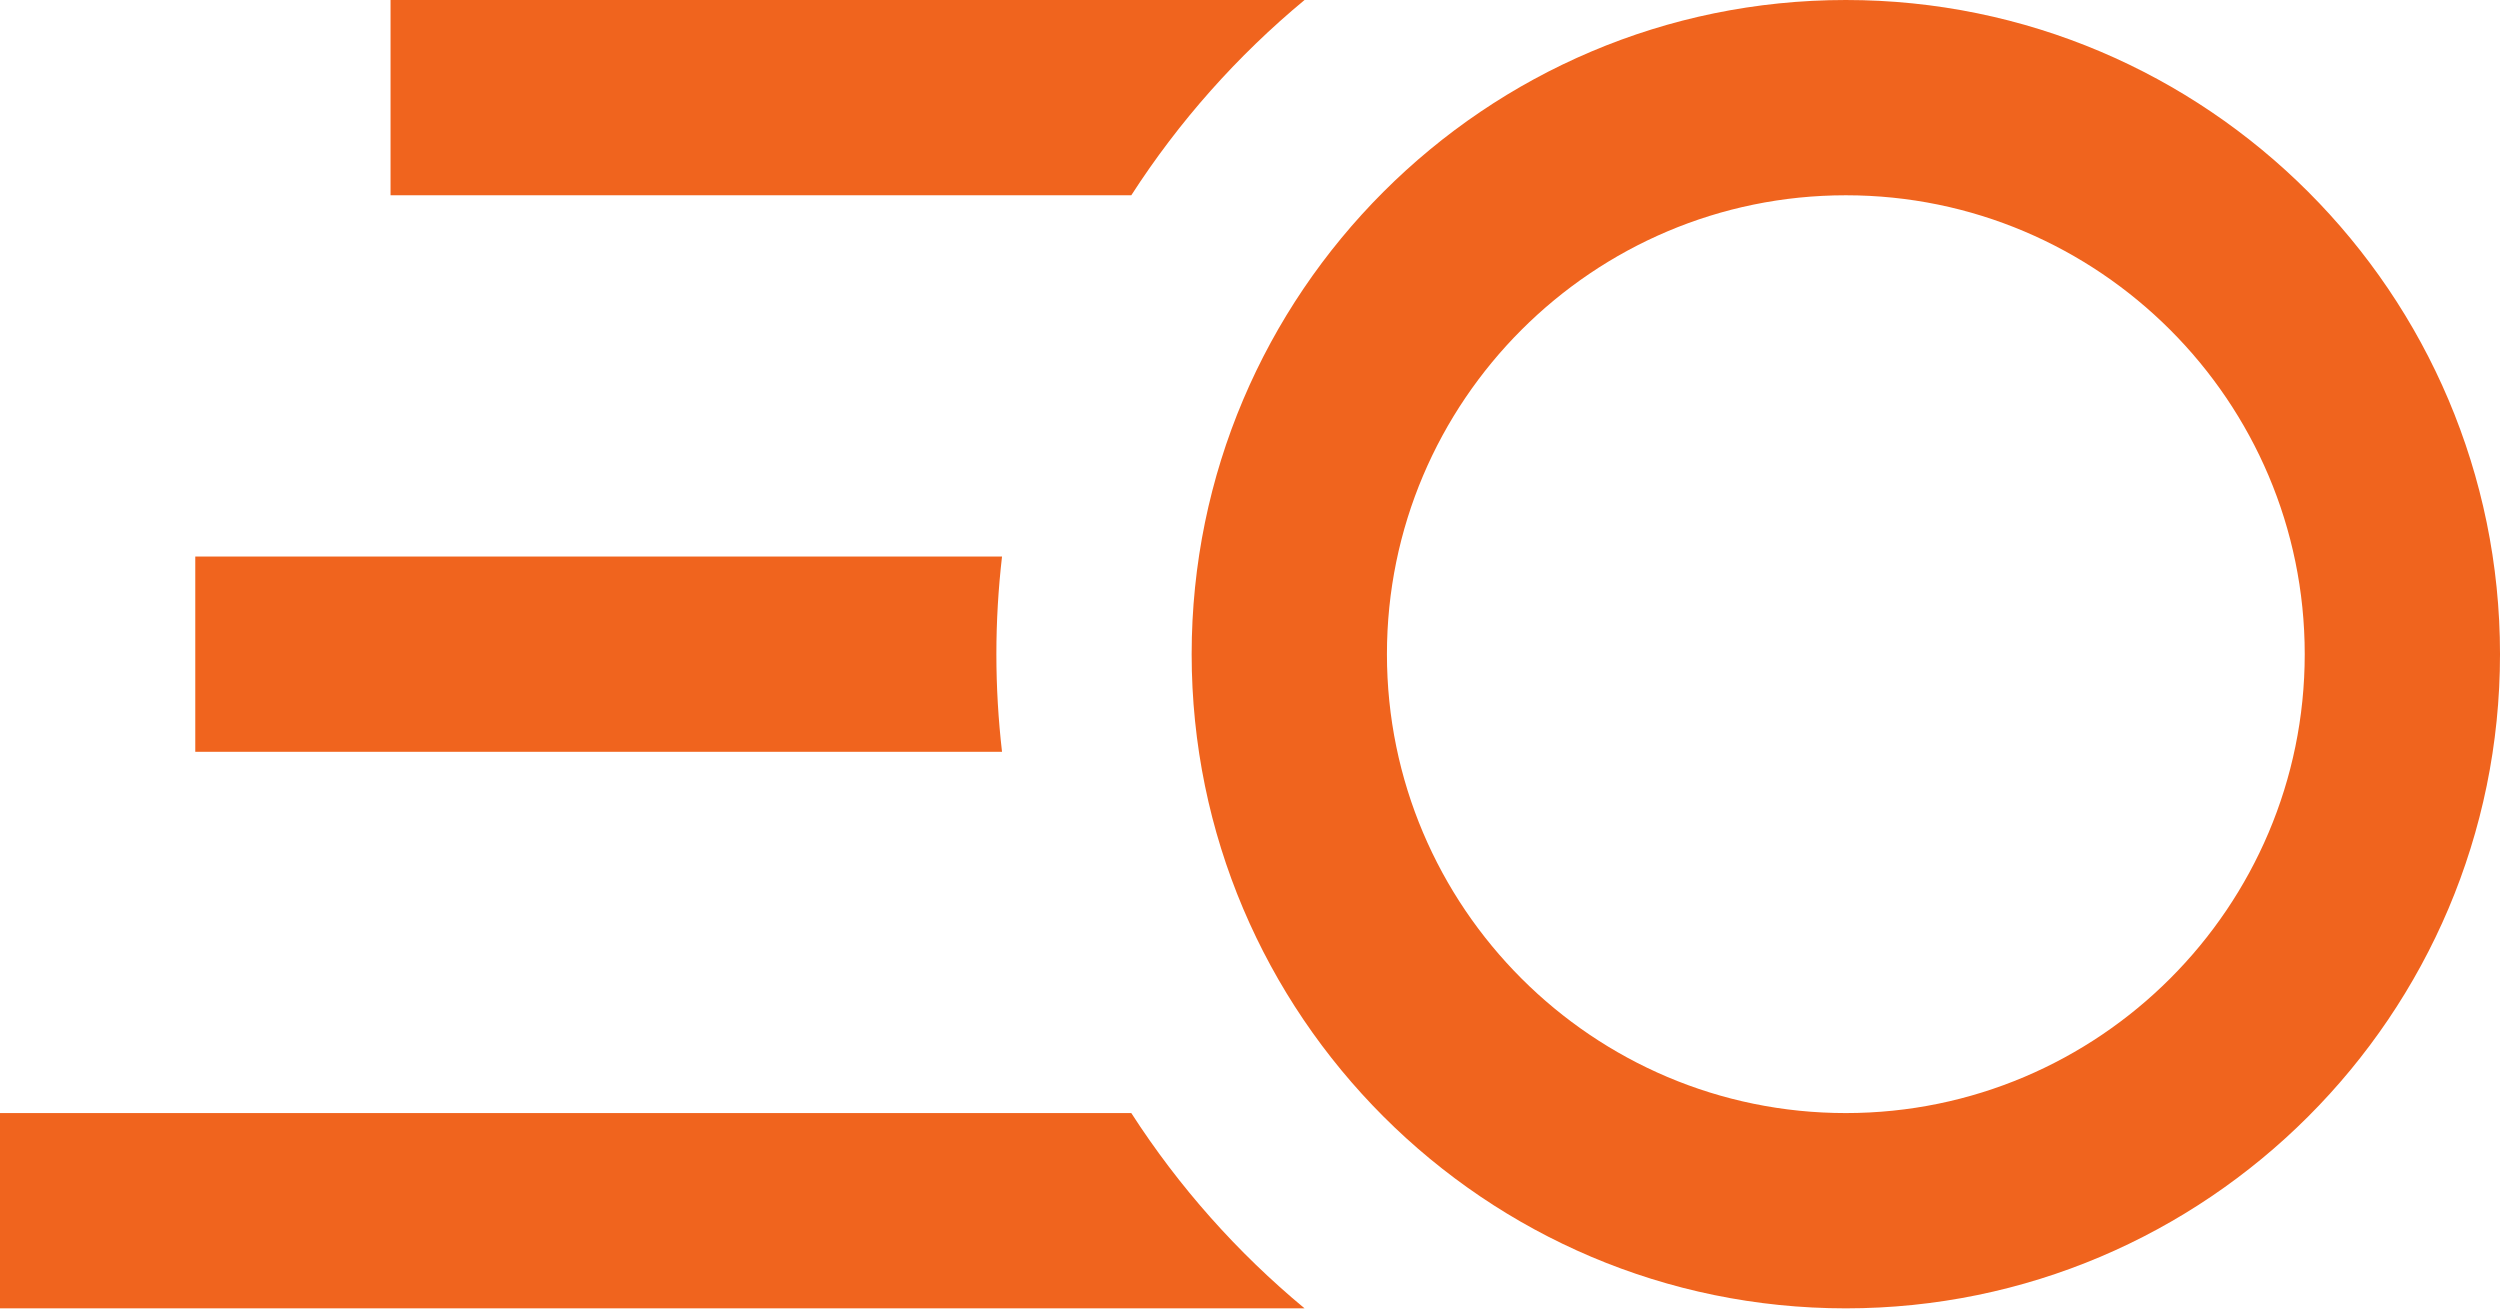 <?xml version="1.0" encoding="UTF-8"?> <svg xmlns="http://www.w3.org/2000/svg" width="512" height="268" viewBox="0 0 512 268" fill="none"> <path d="M204.058 133.975C204.058 127.212 204.459 120.543 205.214 113.979H39.992V153.972H205.213C204.459 147.407 204.058 140.738 204.058 133.975Z" fill="#F0641E"></path> <path d="M267.171 0H79.984V39.992H231.689C241.411 24.906 253.4 11.415 267.171 0Z" fill="#F0641E"></path> <path d="M378.025 0C304.151 0 244.051 60.101 244.051 133.975C244.051 207.849 304.152 267.95 378.026 267.95C451.9 267.95 512.001 207.849 512.001 133.975C512.001 60.101 451.9 0 378.025 0ZM378.026 227.957H378.025C326.204 227.957 284.044 185.797 284.044 133.975C284.044 82.153 326.204 39.993 378.026 39.993C429.848 39.993 472.008 82.153 472.008 133.975C472.008 185.797 429.848 227.957 378.026 227.957Z" fill="#F0641E"></path> <path d="M231.69 227.957H0V267.95H267.172C253.401 256.535 241.412 243.043 231.69 227.957Z" fill="#F0641E"></path> </svg> 
